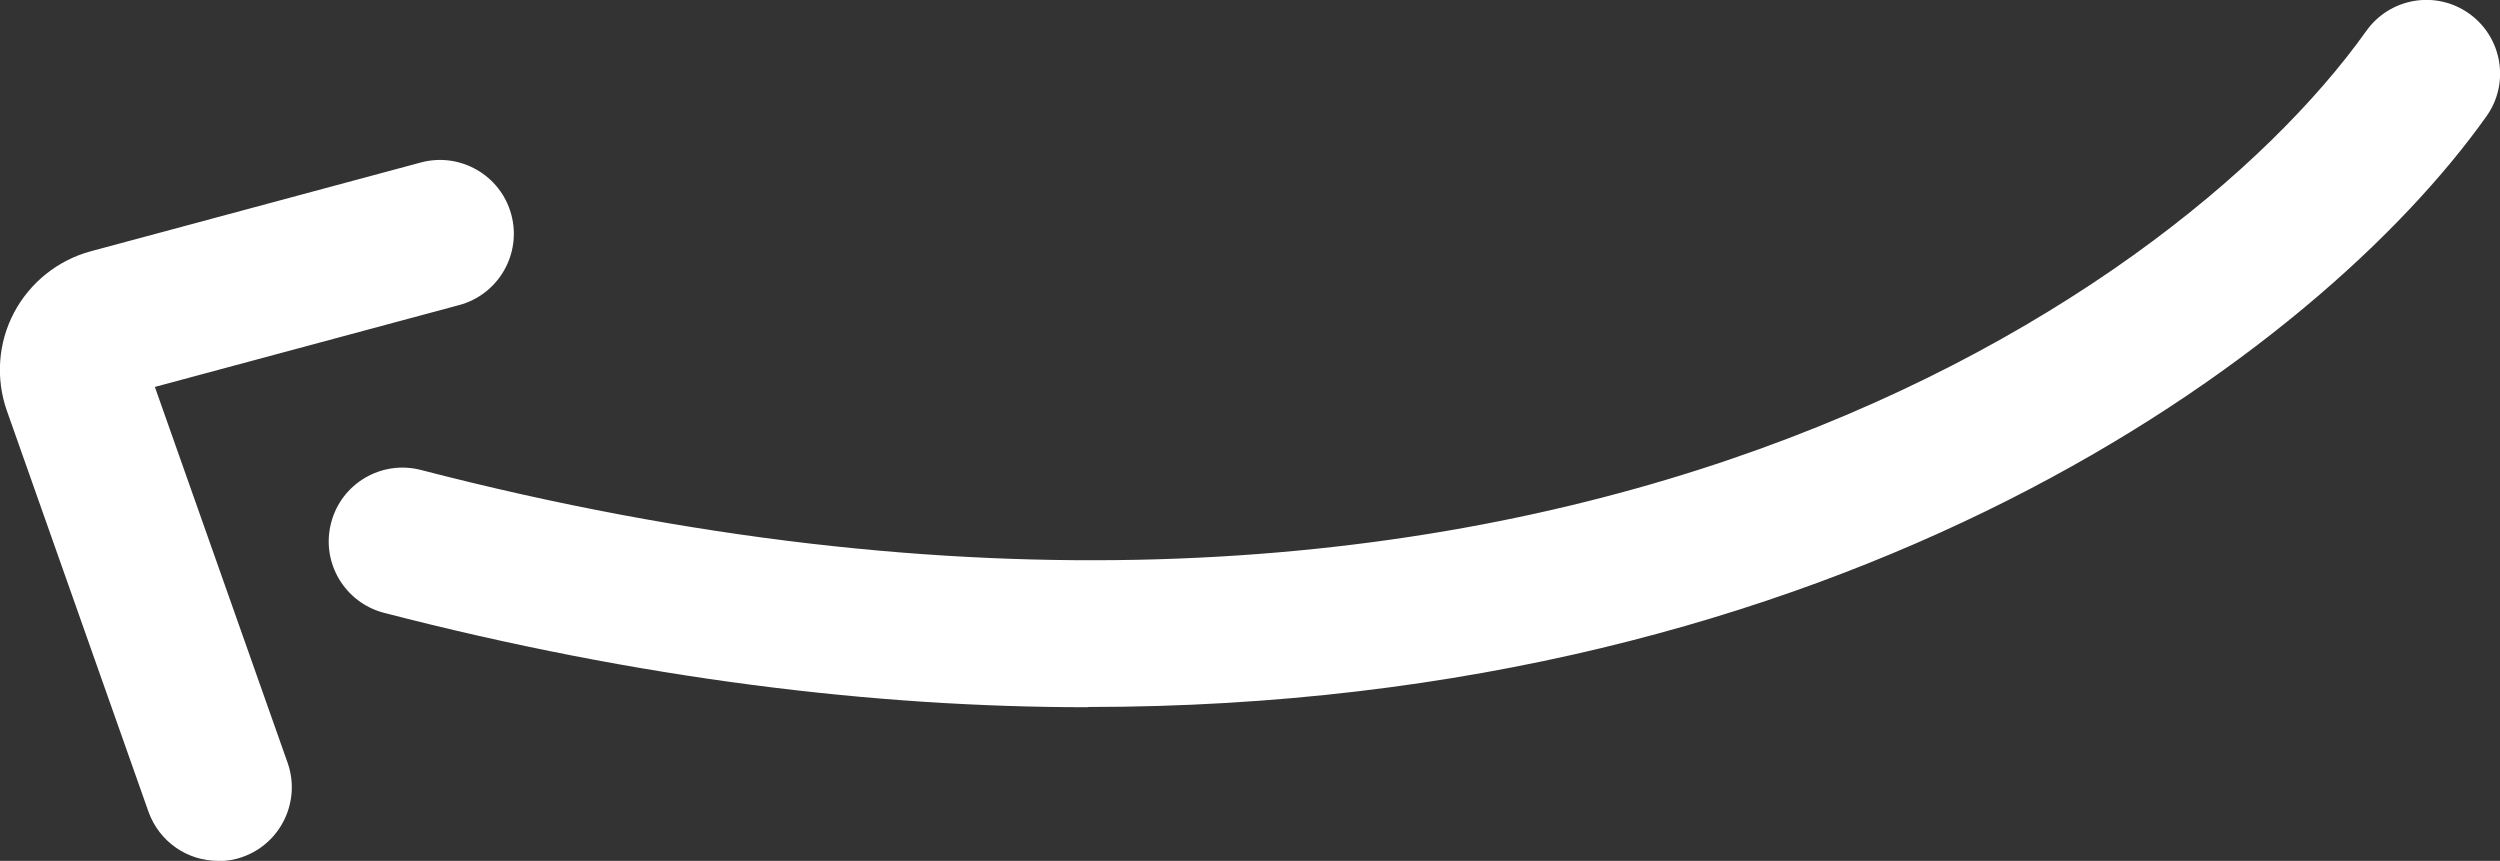 <?xml version="1.0" encoding="UTF-8"?>
<svg id="Layer_2" data-name="Layer 2" xmlns="http://www.w3.org/2000/svg" viewBox="0 0 101.7 35.02">
  <rect x="0" y="0" width="101.7" height="35.02" fill="#333333" stroke="none"/>
  <defs>
    <style>
      .cls-1 {
        fill: #fff;
      }
    </style>
  </defs>
  <g id="Layer_1-2" data-name="Layer 1">
    <path class="cls-1" d="m44.25,28.77c-8.65,0-18.19-1.14-28.63-3.84-1.6-.42-2.57-2.05-2.15-3.66.41-1.6,2.05-2.57,3.66-2.15C61.5,30.61,88.29,12.46,96.26,1.26c.96-1.35,2.83-1.67,4.18-.71,1.35.96,1.67,2.83.71,4.18-6.86,9.65-26.16,24.03-56.9,24.03Z"/>
    <path class="cls-1" d="m8.87,35.02c-1.24,0-2.39-.77-2.83-2L.28,16.71c-.46-1.31-.36-2.76.29-3.99s1.79-2.14,3.13-2.5l13.42-3.61c1.6-.43,3.25.52,3.68,2.12.43,1.6-.52,3.25-2.12,3.68l-12.38,3.33,5.4,15.29c.55,1.56-.27,3.28-1.83,3.83-.33.12-.67.17-1,.17Z"/>
  </g>
</svg>